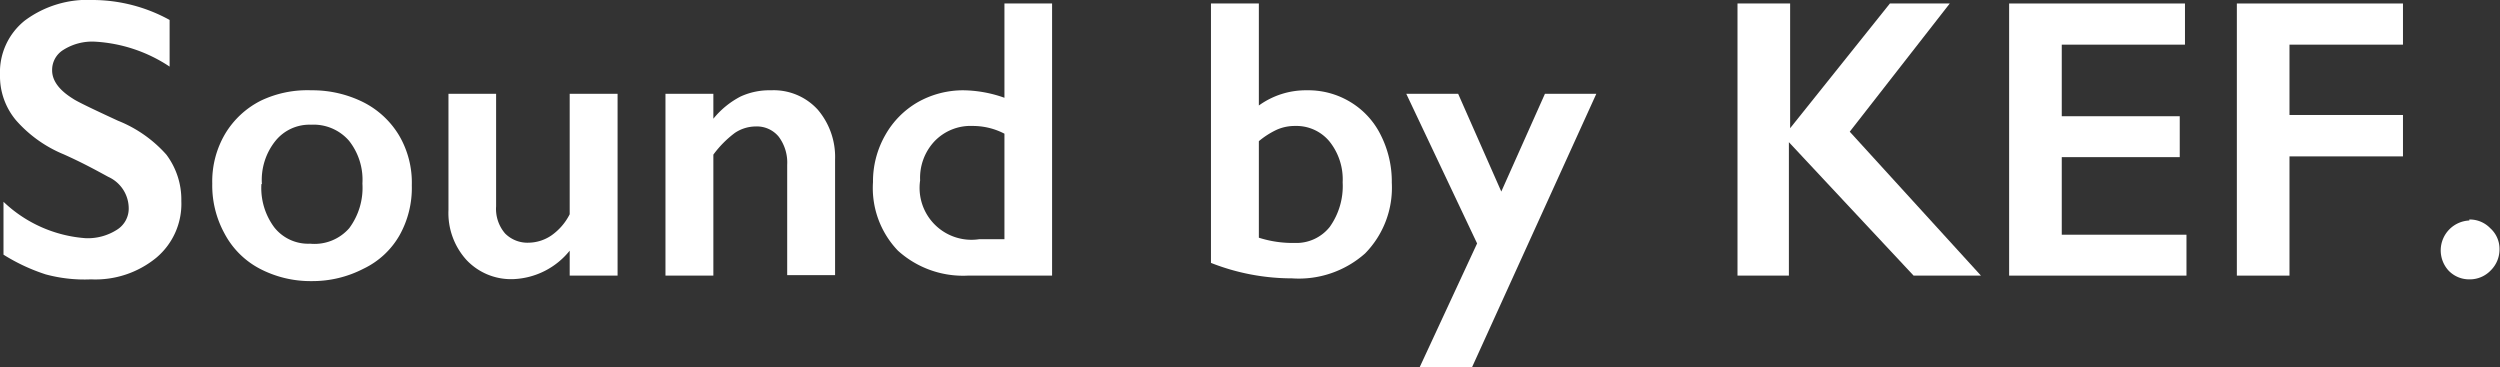 <svg xmlns="http://www.w3.org/2000/svg" viewBox="0 0 100.23 14.73"><rect x="0" y="0" width="100.23" height="14.73" fill="#333333" stroke="none"/><defs><style>.cls-1{fill:#fff;}</style></defs><g id="Layer_2" data-name="Layer 2"><g id="Layer_1-2" data-name="Layer 1"><path class="cls-1" d="M3.73,0A6.42,6.42,0,0,1,6.8.8V2.67a6,6,0,0,0-3-1A2.16,2.16,0,0,0,2.54,2a.94.94,0,0,0-.45.82q0,.62.84,1.14c.16.11.76.4,1.8.88A5.14,5.14,0,0,1,6.67,6.2a3,3,0,0,1,.6,1.86,2.82,2.82,0,0,1-1,2.27,3.85,3.85,0,0,1-2.62.87A5.94,5.94,0,0,1,1.83,11a7.54,7.54,0,0,1-1.69-.79V8.09a5.33,5.33,0,0,0,3.3,1.46,2.17,2.17,0,0,0,1.25-.34,1,1,0,0,0,.47-.89,1.39,1.39,0,0,0-.82-1.23c-.46-.25-1-.55-1.78-.9A5.16,5.16,0,0,1,.64,4.82,2.75,2.75,0,0,1,0,3,2.65,2.65,0,0,1,1,.82,4.21,4.21,0,0,1,3.73,0Z"/><path class="cls-1" d="M12.48,3.62a4.57,4.57,0,0,1,2.07.47A3.52,3.52,0,0,1,16,5.43a3.73,3.73,0,0,1,.51,2,3.88,3.88,0,0,1-.49,2,3.29,3.29,0,0,1-1.44,1.34,4.45,4.45,0,0,1-2.09.5,4.38,4.38,0,0,1-2.08-.5A3.37,3.37,0,0,1,9,9.36a4,4,0,0,1-.49-2,3.75,3.75,0,0,1,.52-2,3.5,3.5,0,0,1,1.44-1.33A4.32,4.32,0,0,1,12.48,3.62Zm-2,3.76A2.64,2.64,0,0,0,11,9.12a1.73,1.73,0,0,0,1.43.65A1.85,1.85,0,0,0,14,9.15a2.71,2.71,0,0,0,.53-1.79,2.52,2.52,0,0,0-.54-1.72A1.88,1.88,0,0,0,12.47,5a1.75,1.75,0,0,0-1.42.64A2.5,2.5,0,0,0,10.5,7.38Z"/><path class="cls-1" d="M19.89,3.76V8.27a1.51,1.51,0,0,0,.36,1.09,1.26,1.26,0,0,0,.94.37,1.66,1.66,0,0,0,.93-.3,2.3,2.3,0,0,0,.72-.84V3.76h1.92v7.29H22.84v-1a3.05,3.05,0,0,1-2.25,1.14,2.45,2.45,0,0,1-1.89-.77,2.8,2.8,0,0,1-.72-2V3.76Z"/><path class="cls-1" d="M30.91,3.62a2.39,2.39,0,0,1,1.87.77,2.92,2.92,0,0,1,.7,2v4.64H31.56V6.61a1.73,1.73,0,0,0-.34-1.13,1.13,1.13,0,0,0-.92-.41,1.51,1.51,0,0,0-.84.26,4.15,4.15,0,0,0-.86.87v4.85H26.68V3.76H28.6v1a3.45,3.45,0,0,1,1.09-.89A2.76,2.76,0,0,1,30.91,3.62Z"/><path class="cls-1" d="M40.27,3.92V.14h1.91V11.05H38.8a3.89,3.89,0,0,1-2.8-1A3.63,3.63,0,0,1,35,7.3a3.74,3.74,0,0,1,.49-1.88A3.5,3.5,0,0,1,36.79,4.1a3.69,3.69,0,0,1,1.84-.48A5.06,5.06,0,0,1,40.27,3.92Zm-1,5.67h1V5.36A2.74,2.74,0,0,0,39,5.05a2,2,0,0,0-1.53.61,2.14,2.14,0,0,0-.58,1.57A2.08,2.08,0,0,0,39.26,9.59Z"/><path class="cls-1" d="M50.47.14V4.23a3.21,3.21,0,0,1,1.93-.61,3.25,3.25,0,0,1,1.74.47,3.2,3.2,0,0,1,1.22,1.33,4.13,4.13,0,0,1,.44,1.91,3.76,3.76,0,0,1-1.07,2.83,4,4,0,0,1-2.93,1,8.85,8.85,0,0,1-3.25-.62V.14Zm0,9.39a4.46,4.46,0,0,0,1.44.21,1.71,1.71,0,0,0,1.4-.64,2.82,2.82,0,0,0,.52-1.79,2.43,2.43,0,0,0-.53-1.64,1.72,1.72,0,0,0-1.38-.62,1.77,1.77,0,0,0-.73.15,3.31,3.31,0,0,0-.72.46Z"/><path class="cls-1" d="M58.46,3.76l1.73,3.92,1.75-3.92H64l-5,11H56.9l2.32-5-2.84-6Z"/><path class="cls-1" d="M71.77.14v5h0l4-5h2.4L74.16,5.28l5.26,5.77h-2.7l-5-5.35v5.35H69.66V.14Z"/><path class="cls-1" d="M87.6.14V1.79H82.66V4.66h4.73V6.3H82.66V9.41h5v1.64H80.55V.14Z"/><path class="cls-1" d="M96.34.14V1.79H91.79V4.61h4.55V6.27H91.79v4.78H89.68V.14Z"/><path class="cls-1" d="M99,8.8a1.14,1.14,0,0,1,.84.35,1.11,1.11,0,0,1,.37.85,1.18,1.18,0,0,1-.35.84,1.16,1.16,0,0,1-.86.36,1.14,1.14,0,0,1-.84-.36,1.2,1.2,0,0,1,.84-2Z"/></g></g></svg>